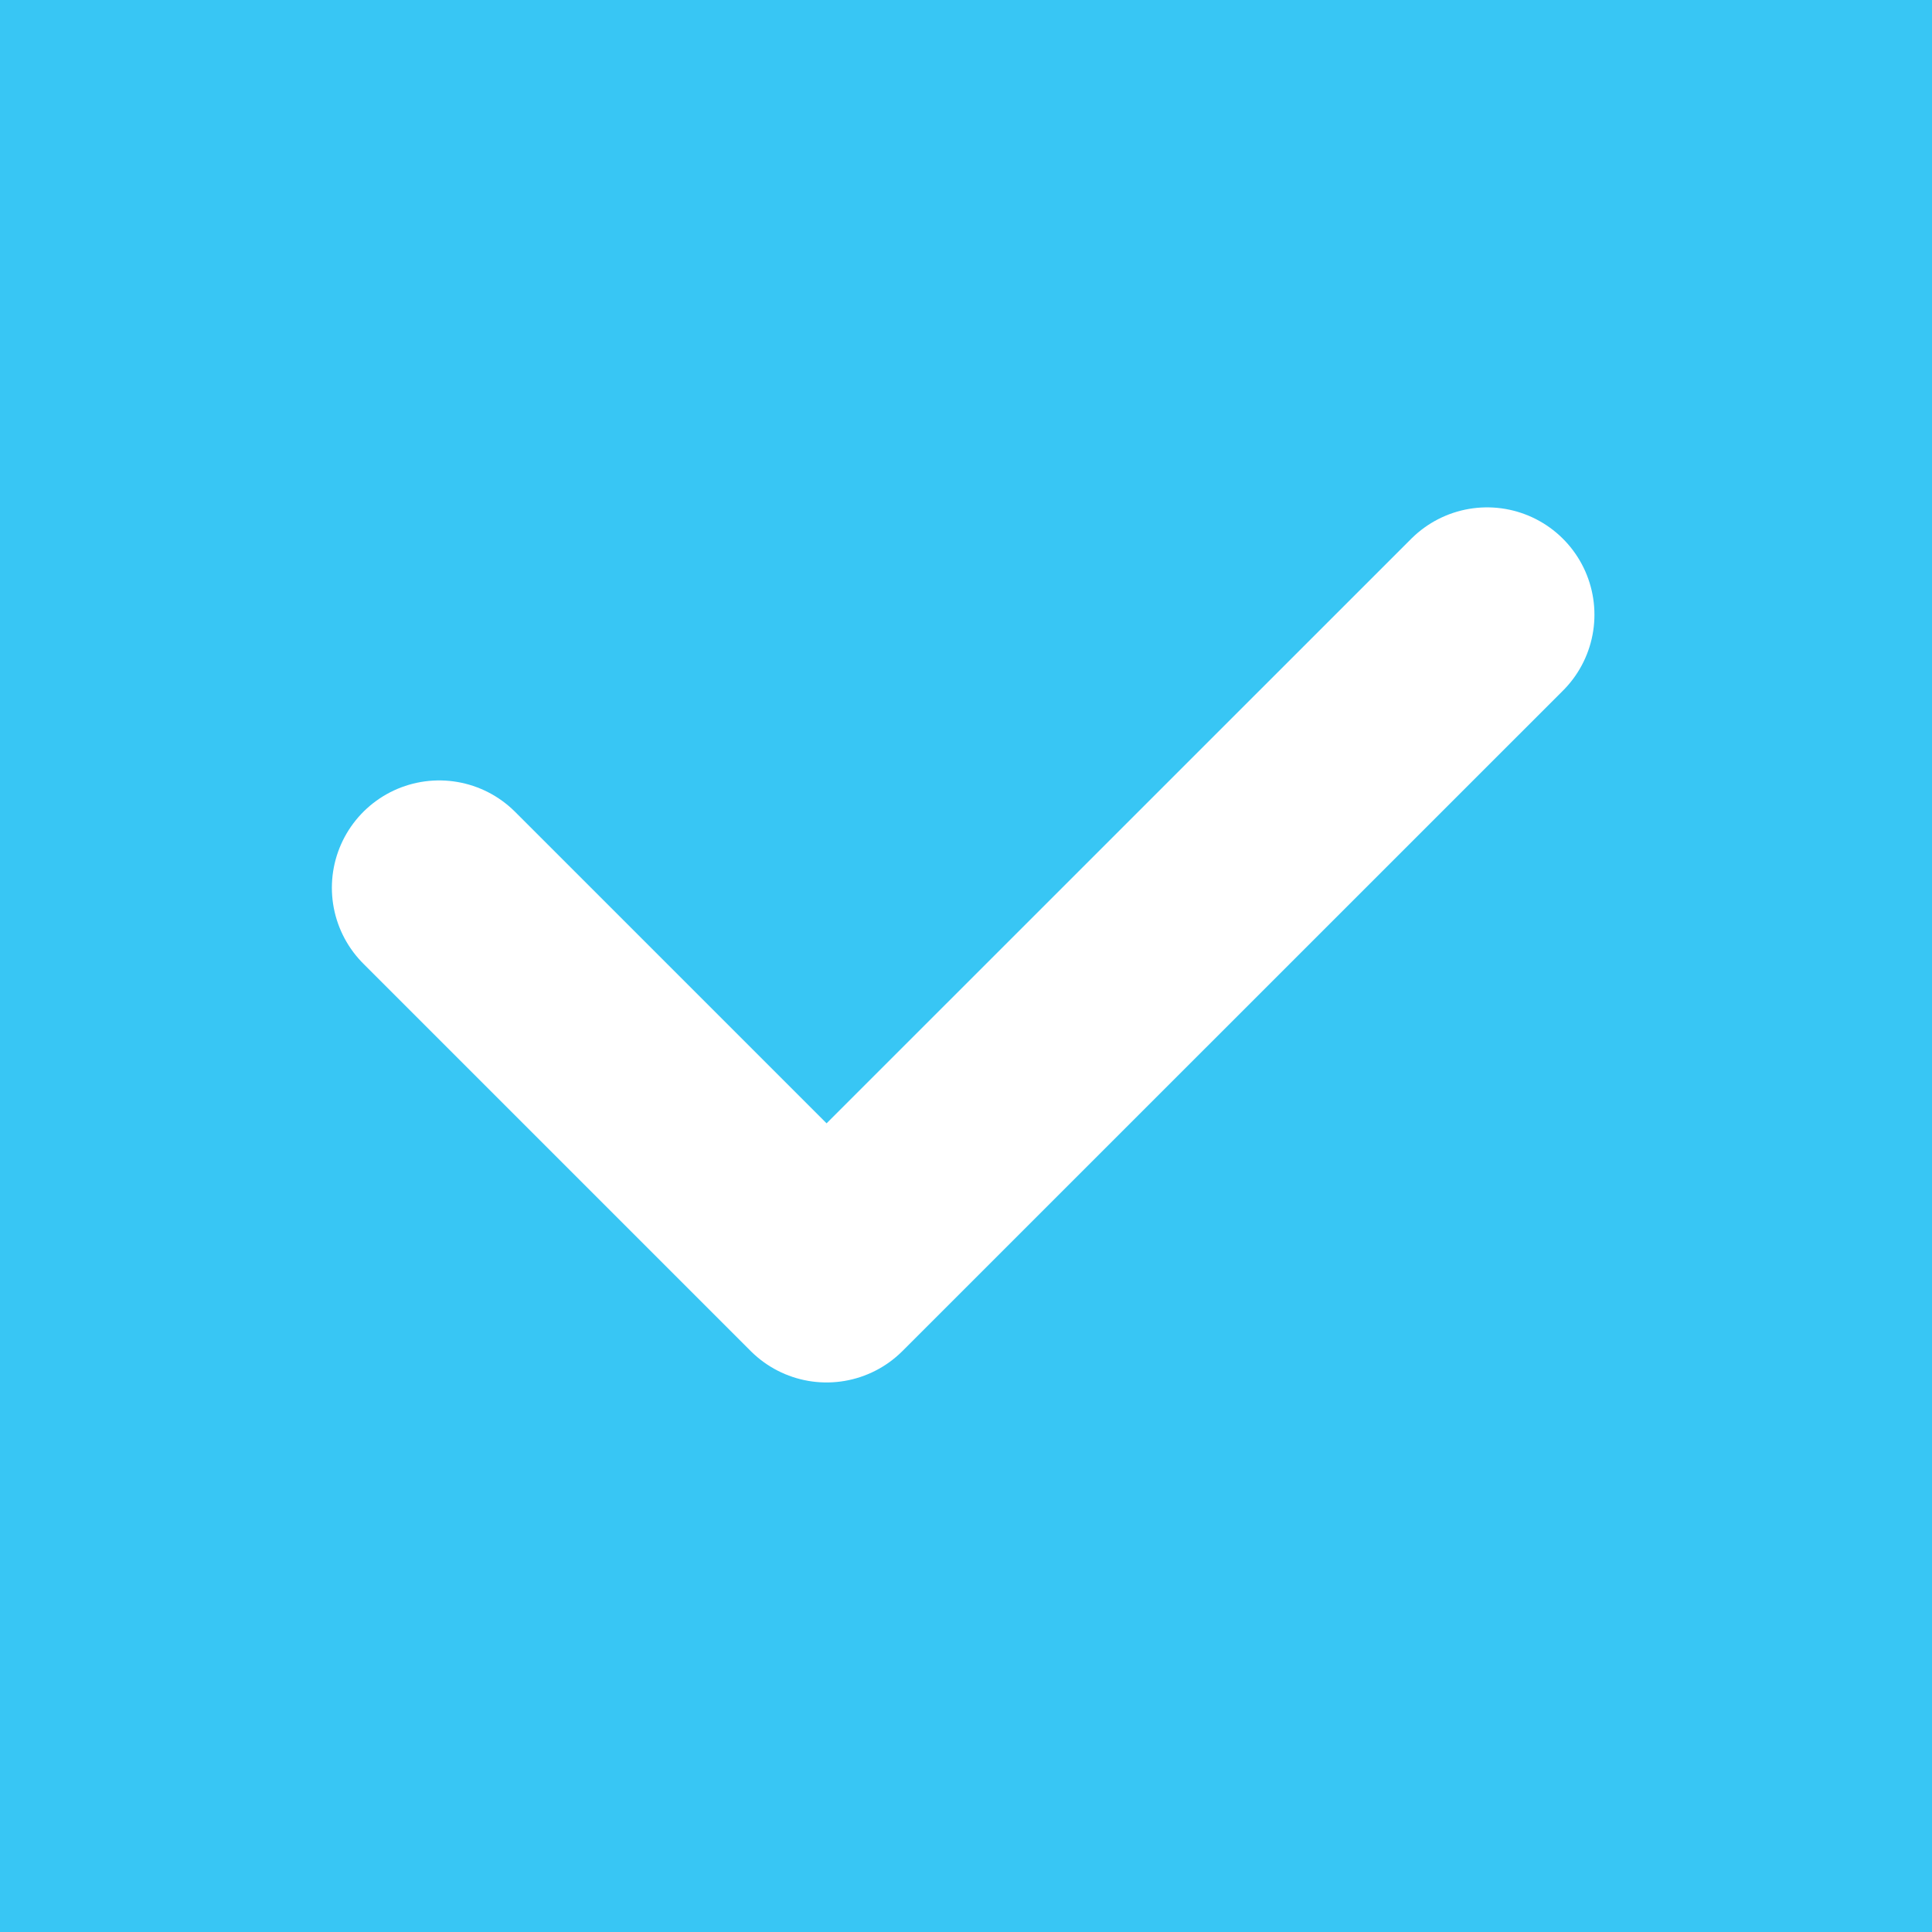 <svg xmlns="http://www.w3.org/2000/svg" width="18" height="18" viewBox="0 0 18 18" fill="none"><rect width="18" height="18" fill="#38C6F4"></rect><path d="M4.092 8.271L7.701 11.88L13.855 5.727" stroke="white" stroke-width="2" stroke-linecap="round" stroke-linejoin="round"></path></svg>